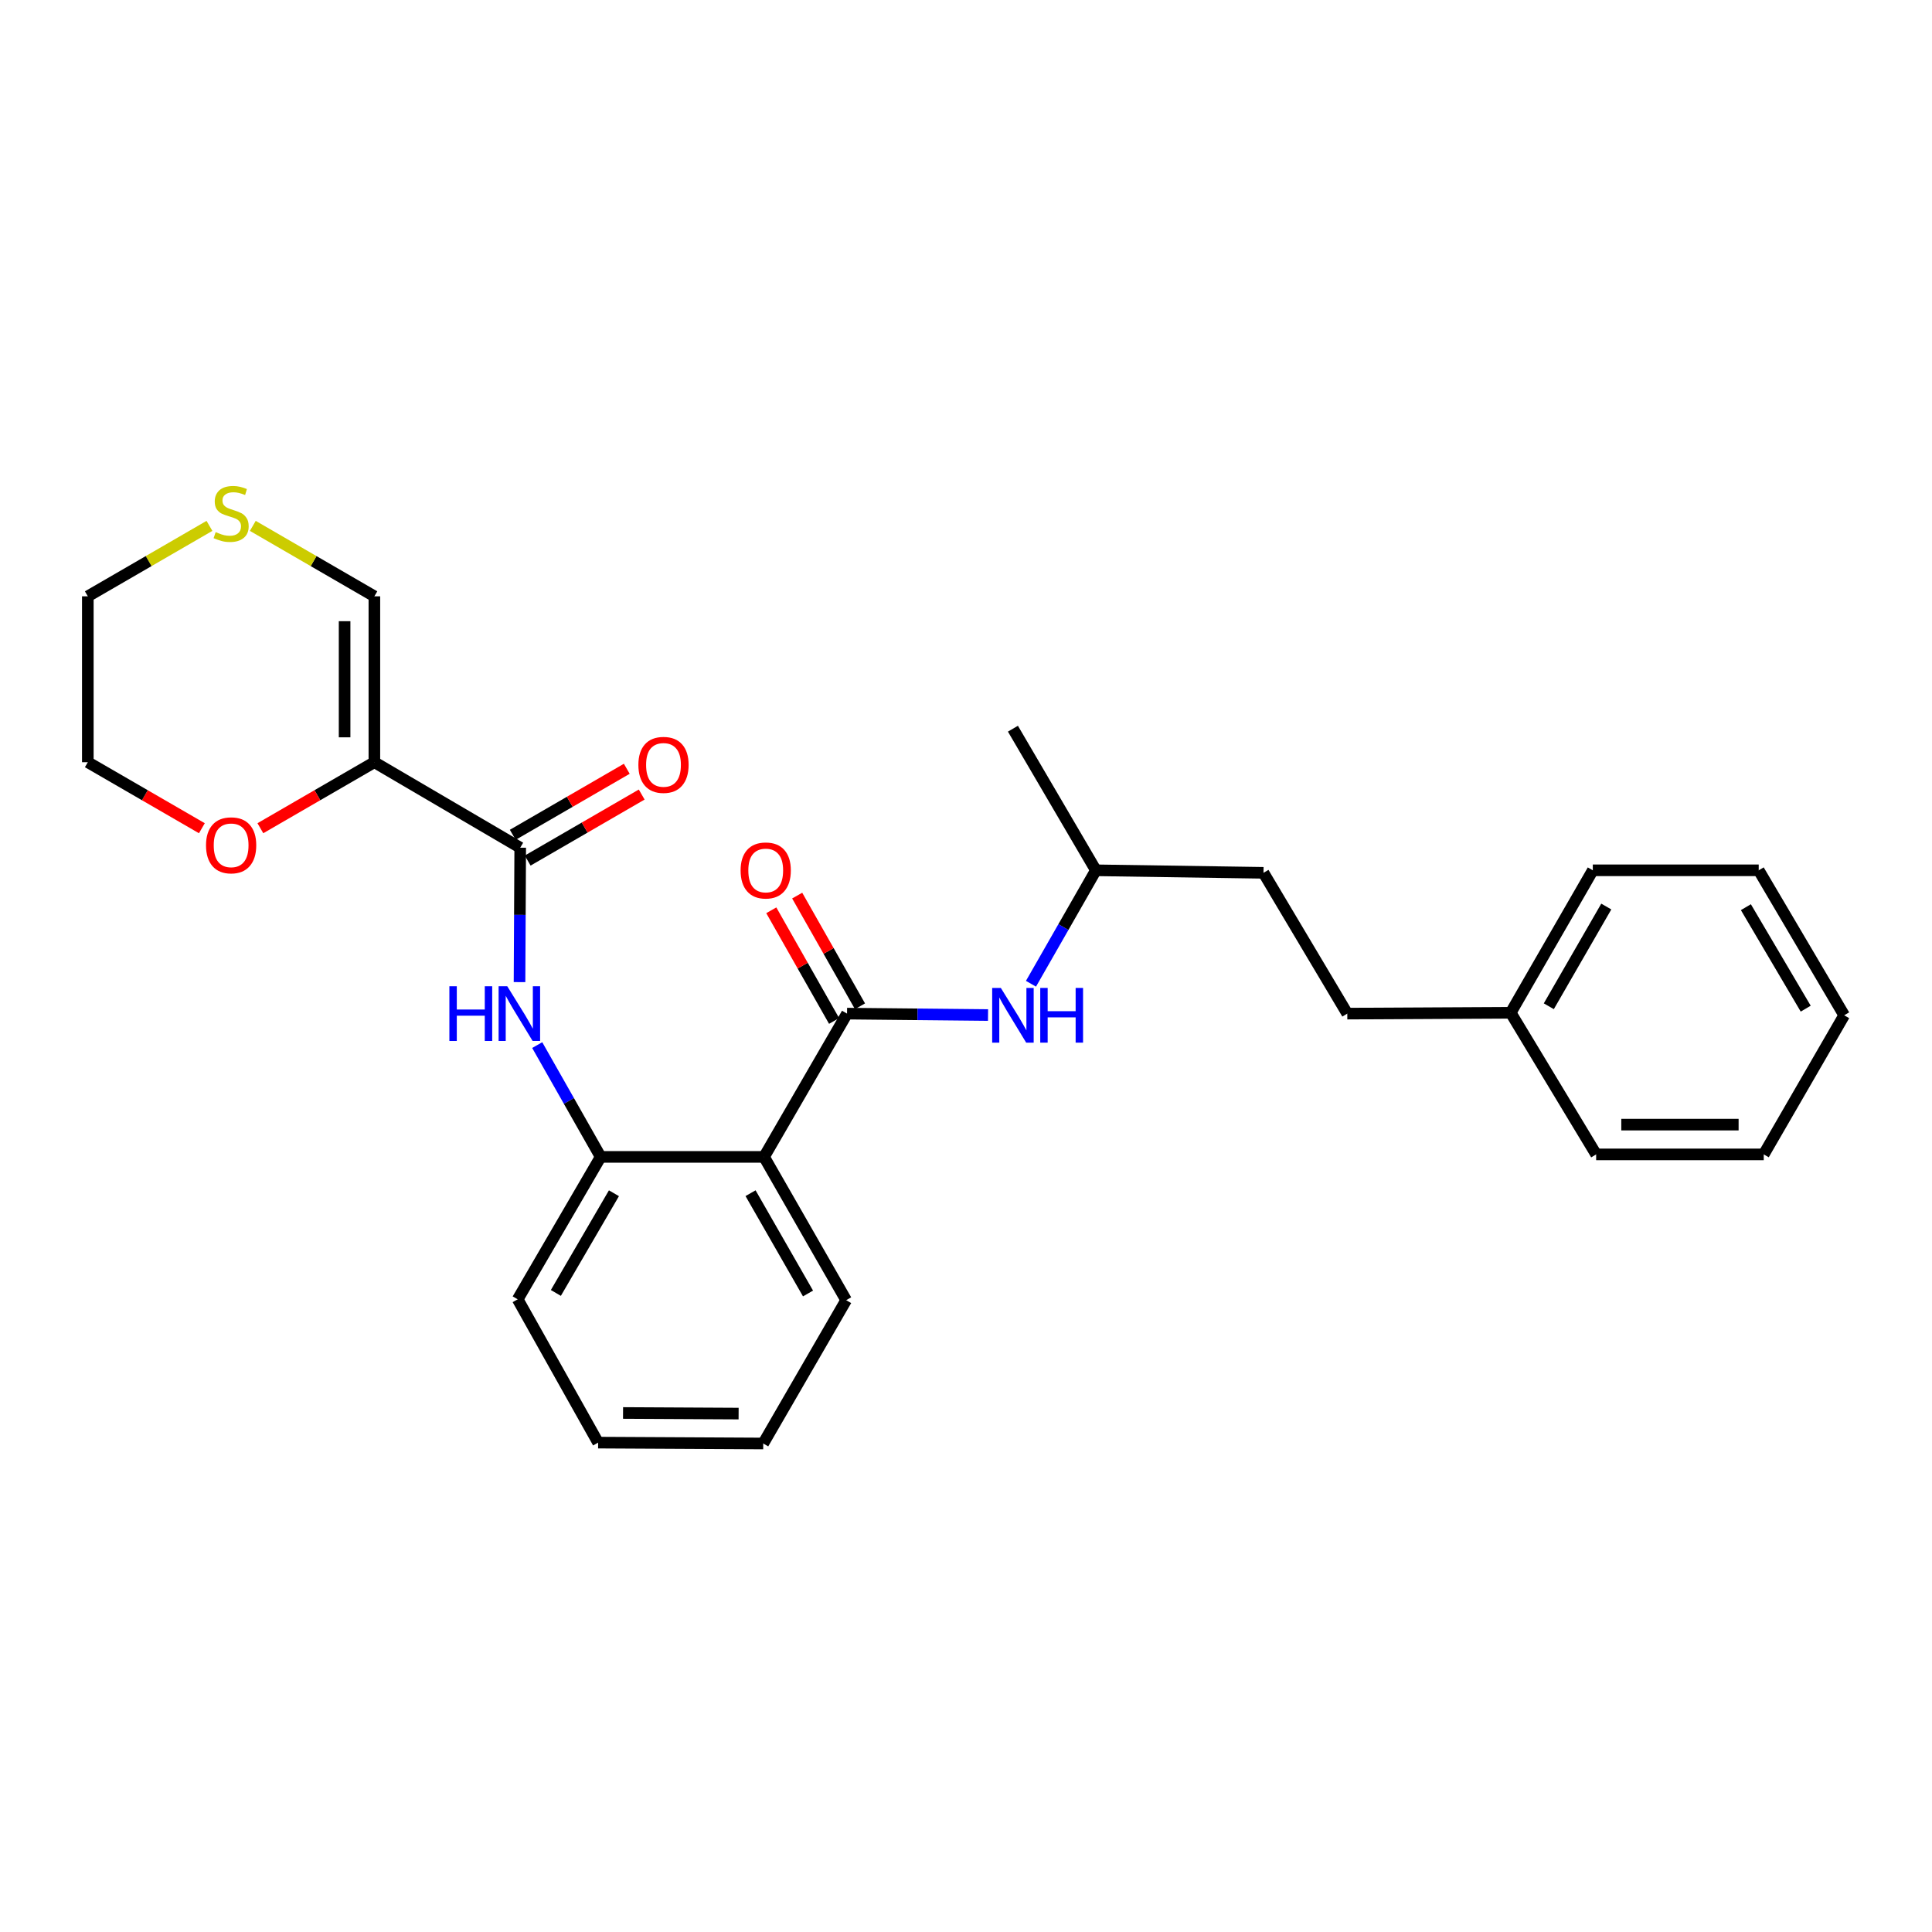 <?xml version='1.0' encoding='iso-8859-1'?>
<svg version='1.1' baseProfile='full'
              xmlns='http://www.w3.org/2000/svg'
                      xmlns:rdkit='http://www.rdkit.org/xml'
                      xmlns:xlink='http://www.w3.org/1999/xlink'
                  xml:space='preserve'
width='1000px' height='1000px' viewBox='0 0 1000 1000'>
<!-- END OF HEADER -->
<rect style='opacity:1.0;fill:#FFFFFF;stroke:none' width='1000' height='1000' x='0' y='0'> </rect>
<path class='bond-2' d='M 193.776,394.518 L 269.264,438.764' style='fill:none;fill-rule:evenodd;stroke:#000000;stroke-width:6px;stroke-linecap:butt;stroke-linejoin:miter;stroke-opacity:1' />
<path class='bond-6' d='M 193.776,394.518 L 193.776,308.653' style='fill:none;fill-rule:evenodd;stroke:#000000;stroke-width:6px;stroke-linecap:butt;stroke-linejoin:miter;stroke-opacity:1' />
<path class='bond-6' d='M 178.365,381.638 L 178.365,321.533' style='fill:none;fill-rule:evenodd;stroke:#000000;stroke-width:6px;stroke-linecap:butt;stroke-linejoin:miter;stroke-opacity:1' />
<path class='bond-7' d='M 193.776,394.518 L 164.275,411.602' style='fill:none;fill-rule:evenodd;stroke:#000000;stroke-width:6px;stroke-linecap:butt;stroke-linejoin:miter;stroke-opacity:1' />
<path class='bond-7' d='M 164.275,411.602 L 134.774,428.686' style='fill:none;fill-rule:evenodd;stroke:#FF0000;stroke-width:6px;stroke-linecap:butt;stroke-linejoin:miter;stroke-opacity:1' />
<path class='bond-0' d='M 438.425,524.646 L 395.48,598.807' style='fill:none;fill-rule:evenodd;stroke:#000000;stroke-width:6px;stroke-linecap:butt;stroke-linejoin:miter;stroke-opacity:1' />
<path class='bond-5' d='M 438.425,524.646 L 474.914,525.013' style='fill:none;fill-rule:evenodd;stroke:#000000;stroke-width:6px;stroke-linecap:butt;stroke-linejoin:miter;stroke-opacity:1' />
<path class='bond-5' d='M 474.914,525.013 L 511.403,525.381' style='fill:none;fill-rule:evenodd;stroke:#0000FF;stroke-width:6px;stroke-linecap:butt;stroke-linejoin:miter;stroke-opacity:1' />
<path class='bond-9' d='M 445.127,520.843 L 428.874,492.2' style='fill:none;fill-rule:evenodd;stroke:#000000;stroke-width:6px;stroke-linecap:butt;stroke-linejoin:miter;stroke-opacity:1' />
<path class='bond-9' d='M 428.874,492.2 L 412.622,463.557' style='fill:none;fill-rule:evenodd;stroke:#FF0000;stroke-width:6px;stroke-linecap:butt;stroke-linejoin:miter;stroke-opacity:1' />
<path class='bond-9' d='M 431.723,528.449 L 415.471,499.806' style='fill:none;fill-rule:evenodd;stroke:#000000;stroke-width:6px;stroke-linecap:butt;stroke-linejoin:miter;stroke-opacity:1' />
<path class='bond-9' d='M 415.471,499.806 L 399.219,471.163' style='fill:none;fill-rule:evenodd;stroke:#FF0000;stroke-width:6px;stroke-linecap:butt;stroke-linejoin:miter;stroke-opacity:1' />
<path class='bond-1' d='M 395.48,598.807 L 310.899,598.807' style='fill:none;fill-rule:evenodd;stroke:#000000;stroke-width:6px;stroke-linecap:butt;stroke-linejoin:miter;stroke-opacity:1' />
<path class='bond-11' d='M 395.48,598.807 L 437.971,672.968' style='fill:none;fill-rule:evenodd;stroke:#000000;stroke-width:6px;stroke-linecap:butt;stroke-linejoin:miter;stroke-opacity:1' />
<path class='bond-11' d='M 388.482,617.592 L 418.226,669.505' style='fill:none;fill-rule:evenodd;stroke:#000000;stroke-width:6px;stroke-linecap:butt;stroke-linejoin:miter;stroke-opacity:1' />
<path class='bond-3' d='M 269.264,438.764 L 269.084,473.552' style='fill:none;fill-rule:evenodd;stroke:#000000;stroke-width:6px;stroke-linecap:butt;stroke-linejoin:miter;stroke-opacity:1' />
<path class='bond-3' d='M 269.084,473.552 L 268.903,508.339' style='fill:none;fill-rule:evenodd;stroke:#0000FF;stroke-width:6px;stroke-linecap:butt;stroke-linejoin:miter;stroke-opacity:1' />
<path class='bond-10' d='M 273.125,445.432 L 302.635,428.344' style='fill:none;fill-rule:evenodd;stroke:#000000;stroke-width:6px;stroke-linecap:butt;stroke-linejoin:miter;stroke-opacity:1' />
<path class='bond-10' d='M 302.635,428.344 L 332.144,411.256' style='fill:none;fill-rule:evenodd;stroke:#FF0000;stroke-width:6px;stroke-linecap:butt;stroke-linejoin:miter;stroke-opacity:1' />
<path class='bond-10' d='M 265.403,432.096 L 294.912,415.008' style='fill:none;fill-rule:evenodd;stroke:#000000;stroke-width:6px;stroke-linecap:butt;stroke-linejoin:miter;stroke-opacity:1' />
<path class='bond-10' d='M 294.912,415.008 L 324.421,397.92' style='fill:none;fill-rule:evenodd;stroke:#FF0000;stroke-width:6px;stroke-linecap:butt;stroke-linejoin:miter;stroke-opacity:1' />
<path class='bond-4' d='M 278.063,540.938 L 294.481,569.872' style='fill:none;fill-rule:evenodd;stroke:#0000FF;stroke-width:6px;stroke-linecap:butt;stroke-linejoin:miter;stroke-opacity:1' />
<path class='bond-4' d='M 294.481,569.872 L 310.899,598.807' style='fill:none;fill-rule:evenodd;stroke:#000000;stroke-width:6px;stroke-linecap:butt;stroke-linejoin:miter;stroke-opacity:1' />
<path class='bond-16' d='M 310.899,598.807 L 267.954,672.522' style='fill:none;fill-rule:evenodd;stroke:#000000;stroke-width:6px;stroke-linecap:butt;stroke-linejoin:miter;stroke-opacity:1' />
<path class='bond-16' d='M 317.774,617.622 L 287.712,669.223' style='fill:none;fill-rule:evenodd;stroke:#000000;stroke-width:6px;stroke-linecap:butt;stroke-linejoin:miter;stroke-opacity:1' />
<path class='bond-12' d='M 533.628,509.189 L 550.427,479.829' style='fill:none;fill-rule:evenodd;stroke:#0000FF;stroke-width:6px;stroke-linecap:butt;stroke-linejoin:miter;stroke-opacity:1' />
<path class='bond-12' d='M 550.427,479.829 L 567.226,450.468' style='fill:none;fill-rule:evenodd;stroke:#000000;stroke-width:6px;stroke-linecap:butt;stroke-linejoin:miter;stroke-opacity:1' />
<path class='bond-8' d='M 193.776,308.653 L 162.315,290.423' style='fill:none;fill-rule:evenodd;stroke:#000000;stroke-width:6px;stroke-linecap:butt;stroke-linejoin:miter;stroke-opacity:1' />
<path class='bond-8' d='M 162.315,290.423 L 130.855,272.194' style='fill:none;fill-rule:evenodd;stroke:#CCCC00;stroke-width:6px;stroke-linecap:butt;stroke-linejoin:miter;stroke-opacity:1' />
<path class='bond-18' d='M 104.49,428.689 L 74.972,411.603' style='fill:none;fill-rule:evenodd;stroke:#FF0000;stroke-width:6px;stroke-linecap:butt;stroke-linejoin:miter;stroke-opacity:1' />
<path class='bond-18' d='M 74.972,411.603 L 45.455,394.518' style='fill:none;fill-rule:evenodd;stroke:#000000;stroke-width:6px;stroke-linecap:butt;stroke-linejoin:miter;stroke-opacity:1' />
<path class='bond-27' d='M 108.409,272.191 L 76.932,290.422' style='fill:none;fill-rule:evenodd;stroke:#CCCC00;stroke-width:6px;stroke-linecap:butt;stroke-linejoin:miter;stroke-opacity:1' />
<path class='bond-27' d='M 76.932,290.422 L 45.455,308.653' style='fill:none;fill-rule:evenodd;stroke:#000000;stroke-width:6px;stroke-linecap:butt;stroke-linejoin:miter;stroke-opacity:1' />
<path class='bond-28' d='M 437.971,672.968 L 395.043,747.146' style='fill:none;fill-rule:evenodd;stroke:#000000;stroke-width:6px;stroke-linecap:butt;stroke-linejoin:miter;stroke-opacity:1' />
<path class='bond-14' d='M 567.226,450.468 L 653.981,451.769' style='fill:none;fill-rule:evenodd;stroke:#000000;stroke-width:6px;stroke-linecap:butt;stroke-linejoin:miter;stroke-opacity:1' />
<path class='bond-21' d='M 567.226,450.468 L 524.289,377.172' style='fill:none;fill-rule:evenodd;stroke:#000000;stroke-width:6px;stroke-linecap:butt;stroke-linejoin:miter;stroke-opacity:1' />
<path class='bond-13' d='M 697.354,524.646 L 653.981,451.769' style='fill:none;fill-rule:evenodd;stroke:#000000;stroke-width:6px;stroke-linecap:butt;stroke-linejoin:miter;stroke-opacity:1' />
<path class='bond-15' d='M 697.354,524.646 L 781.934,524.201' style='fill:none;fill-rule:evenodd;stroke:#000000;stroke-width:6px;stroke-linecap:butt;stroke-linejoin:miter;stroke-opacity:1' />
<path class='bond-19' d='M 781.934,524.201 L 824.434,450.468' style='fill:none;fill-rule:evenodd;stroke:#000000;stroke-width:6px;stroke-linecap:butt;stroke-linejoin:miter;stroke-opacity:1' />
<path class='bond-19' d='M 801.661,520.837 L 831.411,469.224' style='fill:none;fill-rule:evenodd;stroke:#000000;stroke-width:6px;stroke-linecap:butt;stroke-linejoin:miter;stroke-opacity:1' />
<path class='bond-20' d='M 781.934,524.201 L 826.164,597.514' style='fill:none;fill-rule:evenodd;stroke:#000000;stroke-width:6px;stroke-linecap:butt;stroke-linejoin:miter;stroke-opacity:1' />
<path class='bond-23' d='M 267.954,672.522 L 309.589,746.7' style='fill:none;fill-rule:evenodd;stroke:#000000;stroke-width:6px;stroke-linecap:butt;stroke-linejoin:miter;stroke-opacity:1' />
<path class='bond-17' d='M 45.455,308.653 L 45.455,394.518' style='fill:none;fill-rule:evenodd;stroke:#000000;stroke-width:6px;stroke-linecap:butt;stroke-linejoin:miter;stroke-opacity:1' />
<path class='bond-25' d='M 824.434,450.468 L 910.308,450.468' style='fill:none;fill-rule:evenodd;stroke:#000000;stroke-width:6px;stroke-linecap:butt;stroke-linejoin:miter;stroke-opacity:1' />
<path class='bond-24' d='M 826.164,597.514 L 912.91,597.514' style='fill:none;fill-rule:evenodd;stroke:#000000;stroke-width:6px;stroke-linecap:butt;stroke-linejoin:miter;stroke-opacity:1' />
<path class='bond-24' d='M 839.176,582.103 L 899.898,582.103' style='fill:none;fill-rule:evenodd;stroke:#000000;stroke-width:6px;stroke-linecap:butt;stroke-linejoin:miter;stroke-opacity:1' />
<path class='bond-22' d='M 395.043,747.146 L 309.589,746.7' style='fill:none;fill-rule:evenodd;stroke:#000000;stroke-width:6px;stroke-linecap:butt;stroke-linejoin:miter;stroke-opacity:1' />
<path class='bond-22' d='M 382.305,731.668 L 322.488,731.356' style='fill:none;fill-rule:evenodd;stroke:#000000;stroke-width:6px;stroke-linecap:butt;stroke-linejoin:miter;stroke-opacity:1' />
<path class='bond-26' d='M 912.91,597.514 L 954.545,525.511' style='fill:none;fill-rule:evenodd;stroke:#000000;stroke-width:6px;stroke-linecap:butt;stroke-linejoin:miter;stroke-opacity:1' />
<path class='bond-29' d='M 910.308,450.468 L 954.545,525.511' style='fill:none;fill-rule:evenodd;stroke:#000000;stroke-width:6px;stroke-linecap:butt;stroke-linejoin:miter;stroke-opacity:1' />
<path class='bond-29' d='M 903.667,469.55 L 934.634,522.08' style='fill:none;fill-rule:evenodd;stroke:#000000;stroke-width:6px;stroke-linecap:butt;stroke-linejoin:miter;stroke-opacity:1' />
<path  class='atom-4' d='M 232.599 510.486
L 236.439 510.486
L 236.439 522.526
L 250.919 522.526
L 250.919 510.486
L 254.759 510.486
L 254.759 538.806
L 250.919 538.806
L 250.919 525.726
L 236.439 525.726
L 236.439 538.806
L 232.599 538.806
L 232.599 510.486
' fill='#0000FF'/>
<path  class='atom-4' d='M 262.559 510.486
L 271.839 525.486
Q 272.759 526.966, 274.239 529.646
Q 275.719 532.326, 275.799 532.486
L 275.799 510.486
L 279.559 510.486
L 279.559 538.806
L 275.679 538.806
L 265.719 522.406
Q 264.559 520.486, 263.319 518.286
Q 262.119 516.086, 261.759 515.406
L 261.759 538.806
L 258.079 538.806
L 258.079 510.486
L 262.559 510.486
' fill='#0000FF'/>
<path  class='atom-6' d='M 518.029 511.351
L 527.309 526.351
Q 528.229 527.831, 529.709 530.511
Q 531.189 533.191, 531.269 533.351
L 531.269 511.351
L 535.029 511.351
L 535.029 539.671
L 531.149 539.671
L 521.189 523.271
Q 520.029 521.351, 518.789 519.151
Q 517.589 516.951, 517.229 516.271
L 517.229 539.671
L 513.549 539.671
L 513.549 511.351
L 518.029 511.351
' fill='#0000FF'/>
<path  class='atom-6' d='M 538.429 511.351
L 542.269 511.351
L 542.269 523.391
L 556.749 523.391
L 556.749 511.351
L 560.589 511.351
L 560.589 539.671
L 556.749 539.671
L 556.749 526.591
L 542.269 526.591
L 542.269 539.671
L 538.429 539.671
L 538.429 511.351
' fill='#0000FF'/>
<path  class='atom-8' d='M 106.633 437.534
Q 106.633 430.734, 109.993 426.934
Q 113.353 423.134, 119.633 423.134
Q 125.913 423.134, 129.273 426.934
Q 132.633 430.734, 132.633 437.534
Q 132.633 444.414, 129.233 448.334
Q 125.833 452.214, 119.633 452.214
Q 113.393 452.214, 109.993 448.334
Q 106.633 444.454, 106.633 437.534
M 119.633 449.014
Q 123.953 449.014, 126.273 446.134
Q 128.633 443.214, 128.633 437.534
Q 128.633 431.974, 126.273 429.174
Q 123.953 426.334, 119.633 426.334
Q 115.313 426.334, 112.953 429.134
Q 110.633 431.934, 110.633 437.534
Q 110.633 443.254, 112.953 446.134
Q 115.313 449.014, 119.633 449.014
' fill='#FF0000'/>
<path  class='atom-9' d='M 111.633 275.411
Q 111.953 275.531, 113.273 276.091
Q 114.593 276.651, 116.033 277.011
Q 117.513 277.331, 118.953 277.331
Q 121.633 277.331, 123.193 276.051
Q 124.753 274.731, 124.753 272.451
Q 124.753 270.891, 123.953 269.931
Q 123.193 268.971, 121.993 268.451
Q 120.793 267.931, 118.793 267.331
Q 116.273 266.571, 114.753 265.851
Q 113.273 265.131, 112.193 263.611
Q 111.153 262.091, 111.153 259.531
Q 111.153 255.971, 113.553 253.771
Q 115.993 251.571, 120.793 251.571
Q 124.073 251.571, 127.793 253.131
L 126.873 256.211
Q 123.473 254.811, 120.913 254.811
Q 118.153 254.811, 116.633 255.971
Q 115.113 257.091, 115.153 259.051
Q 115.153 260.571, 115.913 261.491
Q 116.713 262.411, 117.833 262.931
Q 118.993 263.451, 120.913 264.051
Q 123.473 264.851, 124.993 265.651
Q 126.513 266.451, 127.593 268.091
Q 128.713 269.691, 128.713 272.451
Q 128.713 276.371, 126.073 278.491
Q 123.473 280.571, 119.113 280.571
Q 116.593 280.571, 114.673 280.011
Q 112.793 279.491, 110.553 278.571
L 111.633 275.411
' fill='#CCCC00'/>
<path  class='atom-10' d='M 383.336 450.548
Q 383.336 443.748, 386.696 439.948
Q 390.056 436.148, 396.336 436.148
Q 402.616 436.148, 405.976 439.948
Q 409.336 443.748, 409.336 450.548
Q 409.336 457.428, 405.936 461.348
Q 402.536 465.228, 396.336 465.228
Q 390.096 465.228, 386.696 461.348
Q 383.336 457.468, 383.336 450.548
M 396.336 462.028
Q 400.656 462.028, 402.976 459.148
Q 405.336 456.228, 405.336 450.548
Q 405.336 444.988, 402.976 442.188
Q 400.656 439.348, 396.336 439.348
Q 392.016 439.348, 389.656 442.148
Q 387.336 444.948, 387.336 450.548
Q 387.336 456.268, 389.656 459.148
Q 392.016 462.028, 396.336 462.028
' fill='#FF0000'/>
<path  class='atom-11' d='M 330.425 395.899
Q 330.425 389.099, 333.785 385.299
Q 337.145 381.499, 343.425 381.499
Q 349.705 381.499, 353.065 385.299
Q 356.425 389.099, 356.425 395.899
Q 356.425 402.779, 353.025 406.699
Q 349.625 410.579, 343.425 410.579
Q 337.185 410.579, 333.785 406.699
Q 330.425 402.819, 330.425 395.899
M 343.425 407.379
Q 347.745 407.379, 350.065 404.499
Q 352.425 401.579, 352.425 395.899
Q 352.425 390.339, 350.065 387.539
Q 347.745 384.699, 343.425 384.699
Q 339.105 384.699, 336.745 387.499
Q 334.425 390.299, 334.425 395.899
Q 334.425 401.619, 336.745 404.499
Q 339.105 407.379, 343.425 407.379
' fill='#FF0000'/>
</svg>
